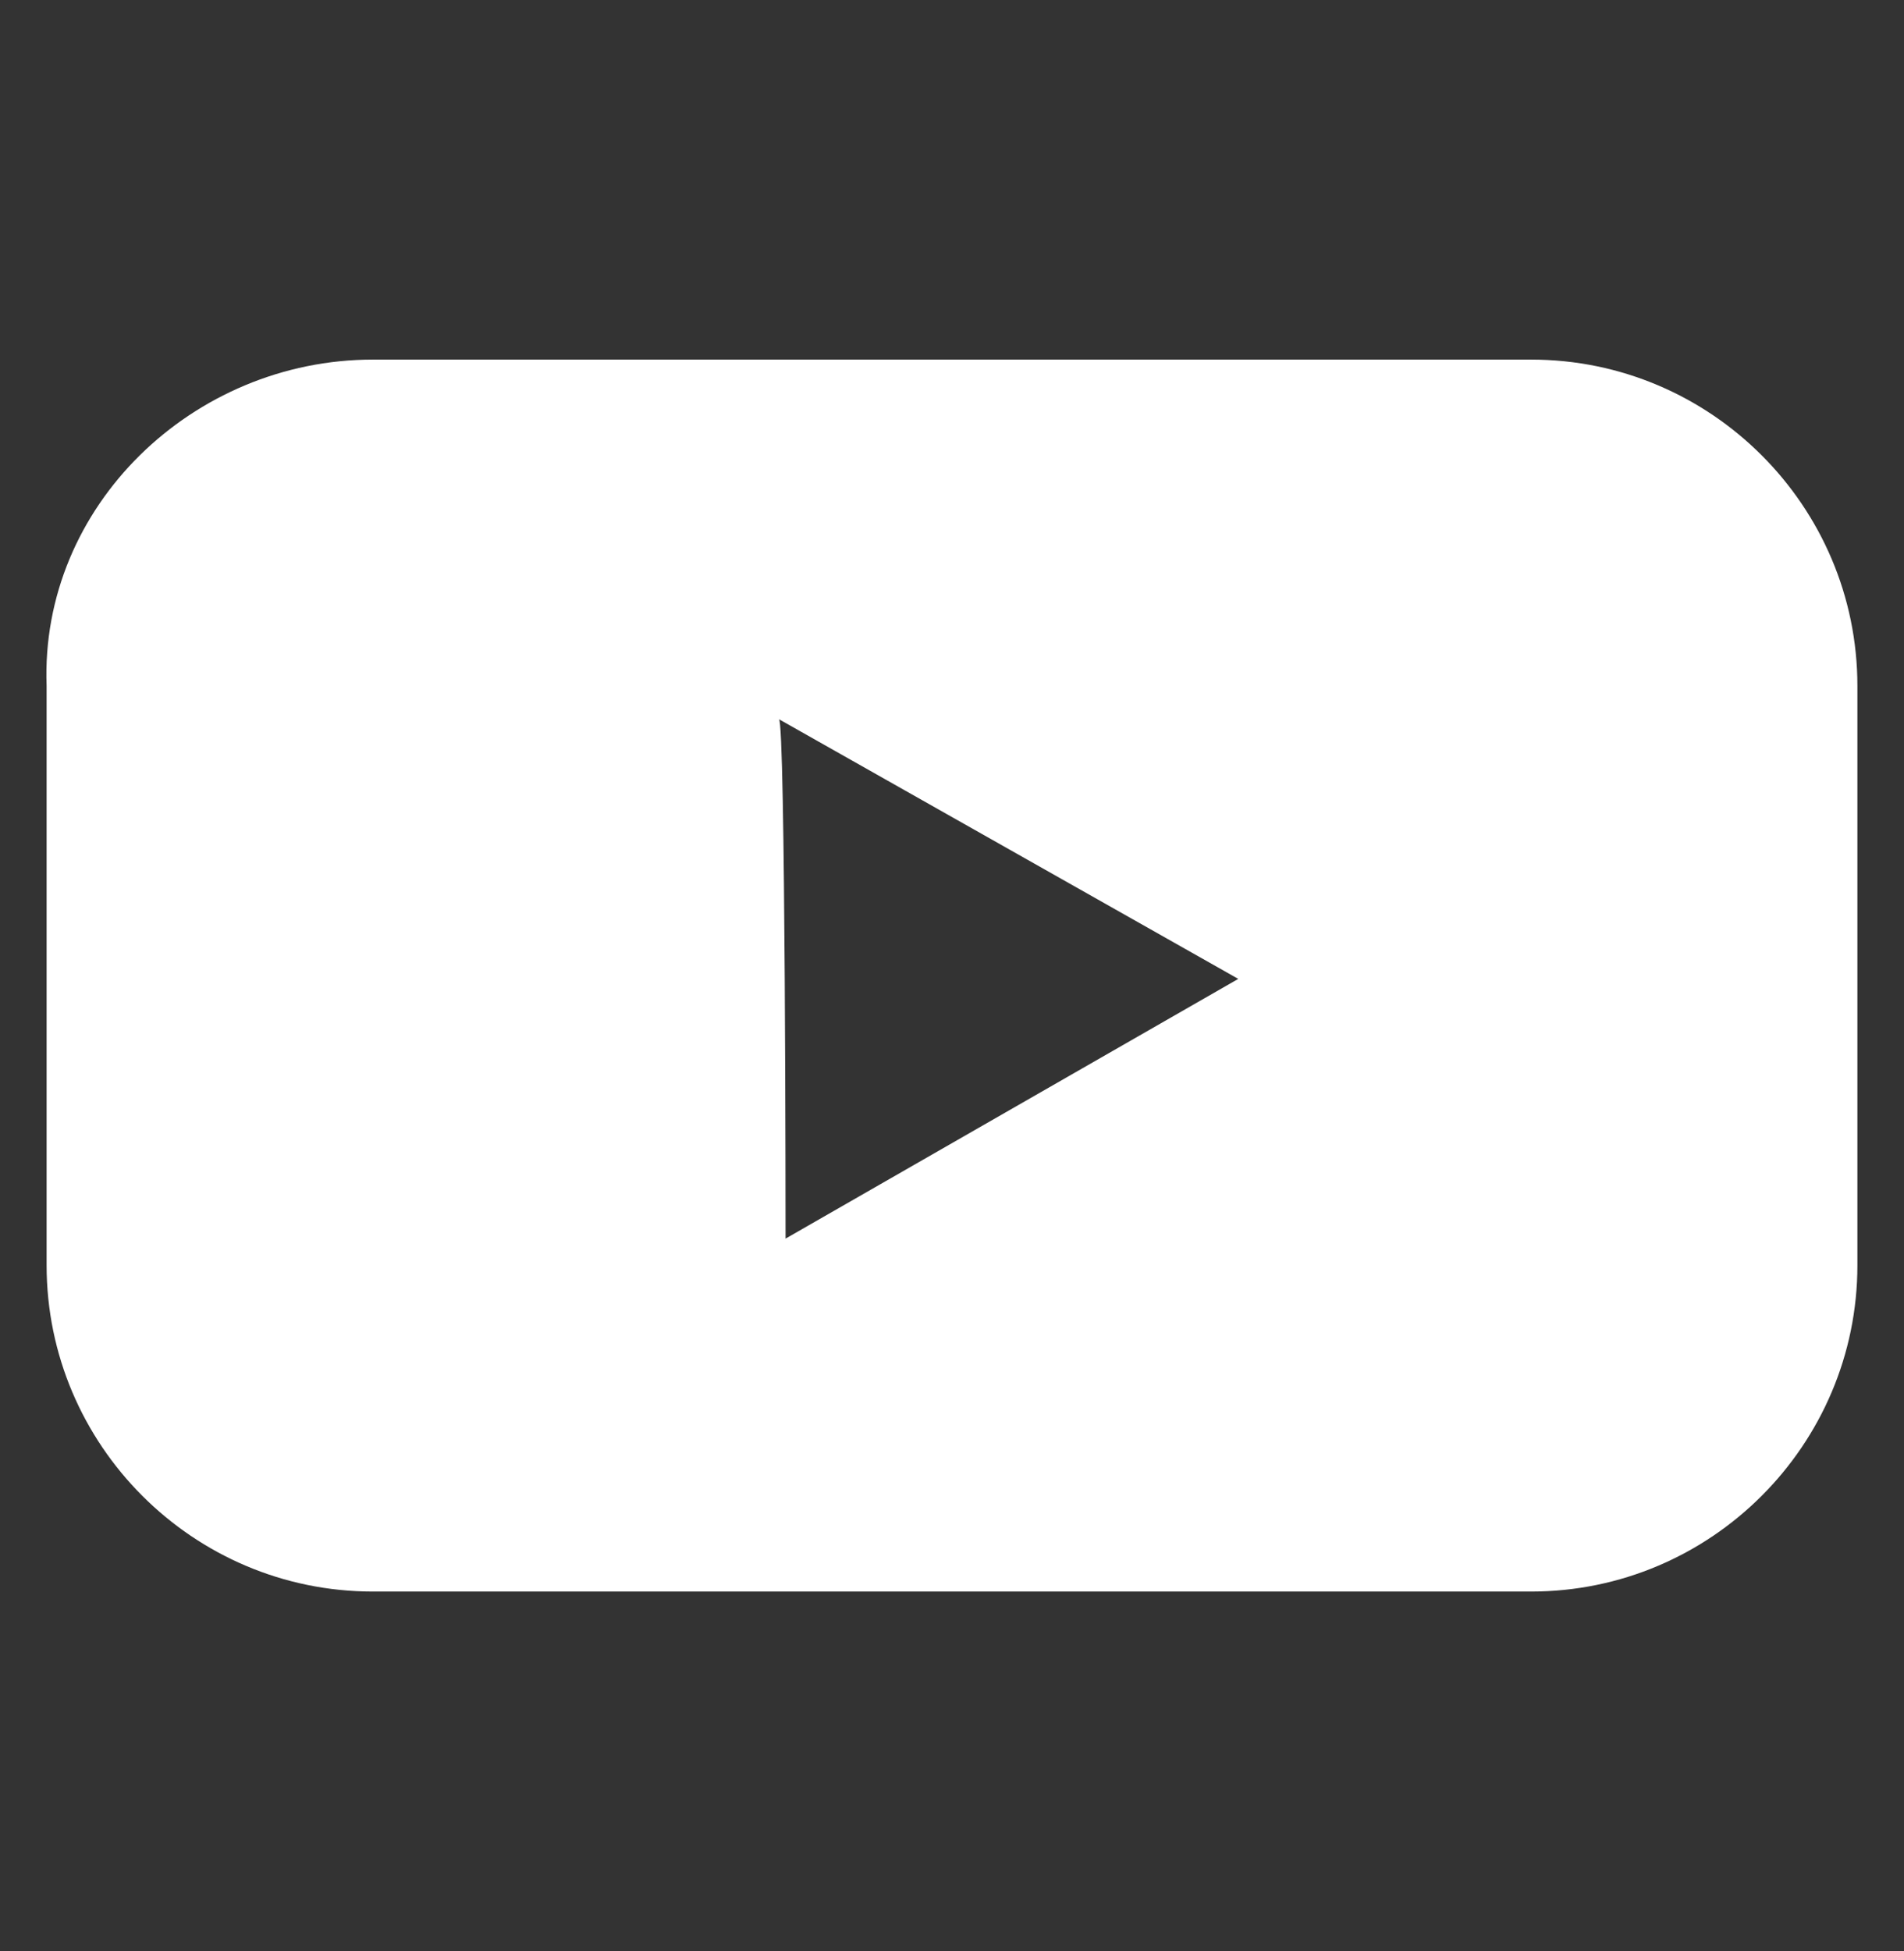 <?xml version="1.0" encoding="UTF-8"?>
<!-- Generator: Adobe Illustrator 28.1.0, SVG Export Plug-In . SVG Version: 6.00 Build 0)  -->
<svg xmlns="http://www.w3.org/2000/svg" xmlns:xlink="http://www.w3.org/1999/xlink" version="1.1" id="Ebene_1" x="0px" y="0px" viewBox="0 0 28.6 29.3" style="enable-background:new 0 0 28.6 29.3;" xml:space="preserve">
<rect x="0" y="0" width="28.6" height="29.3" fill="#333333" stroke="none"/>
<style type="text/css">
	.st0{clip-path:url(#SVGID_00000141419274324600266270000017427158681028866434_);fill:#FFFFFF;}
</style>
<g>
	<defs>
		<rect id="SVGID_1_" x="0.6" y="5.4" width="27.3" height="18.6"></rect>
	</defs>
	<clipPath id="SVGID_00000141413297912446203790000008610087339951747473_">
		<use xlink:href="#SVGID_1_" style="overflow:visible;"></use>
	</clipPath>
	<path style="clip-path:url(#SVGID_00000141413297912446203790000008610087339951747473_);fill:#FFFFFF;" d="M11.7,10.8   c0.1,0,0.1,7.8,0.1,7.8l6.8-3.9L11.7,10.8z M5.6,5.4H23c2.7,0,4.9,2.2,4.9,4.9V19c0,2.7-2.2,4.9-4.9,4.9H5.6   c-2.7,0-4.9-2.2-4.9-4.9v-8.7C0.6,7.6,2.9,5.4,5.6,5.4"></path>
</g>
</svg>
